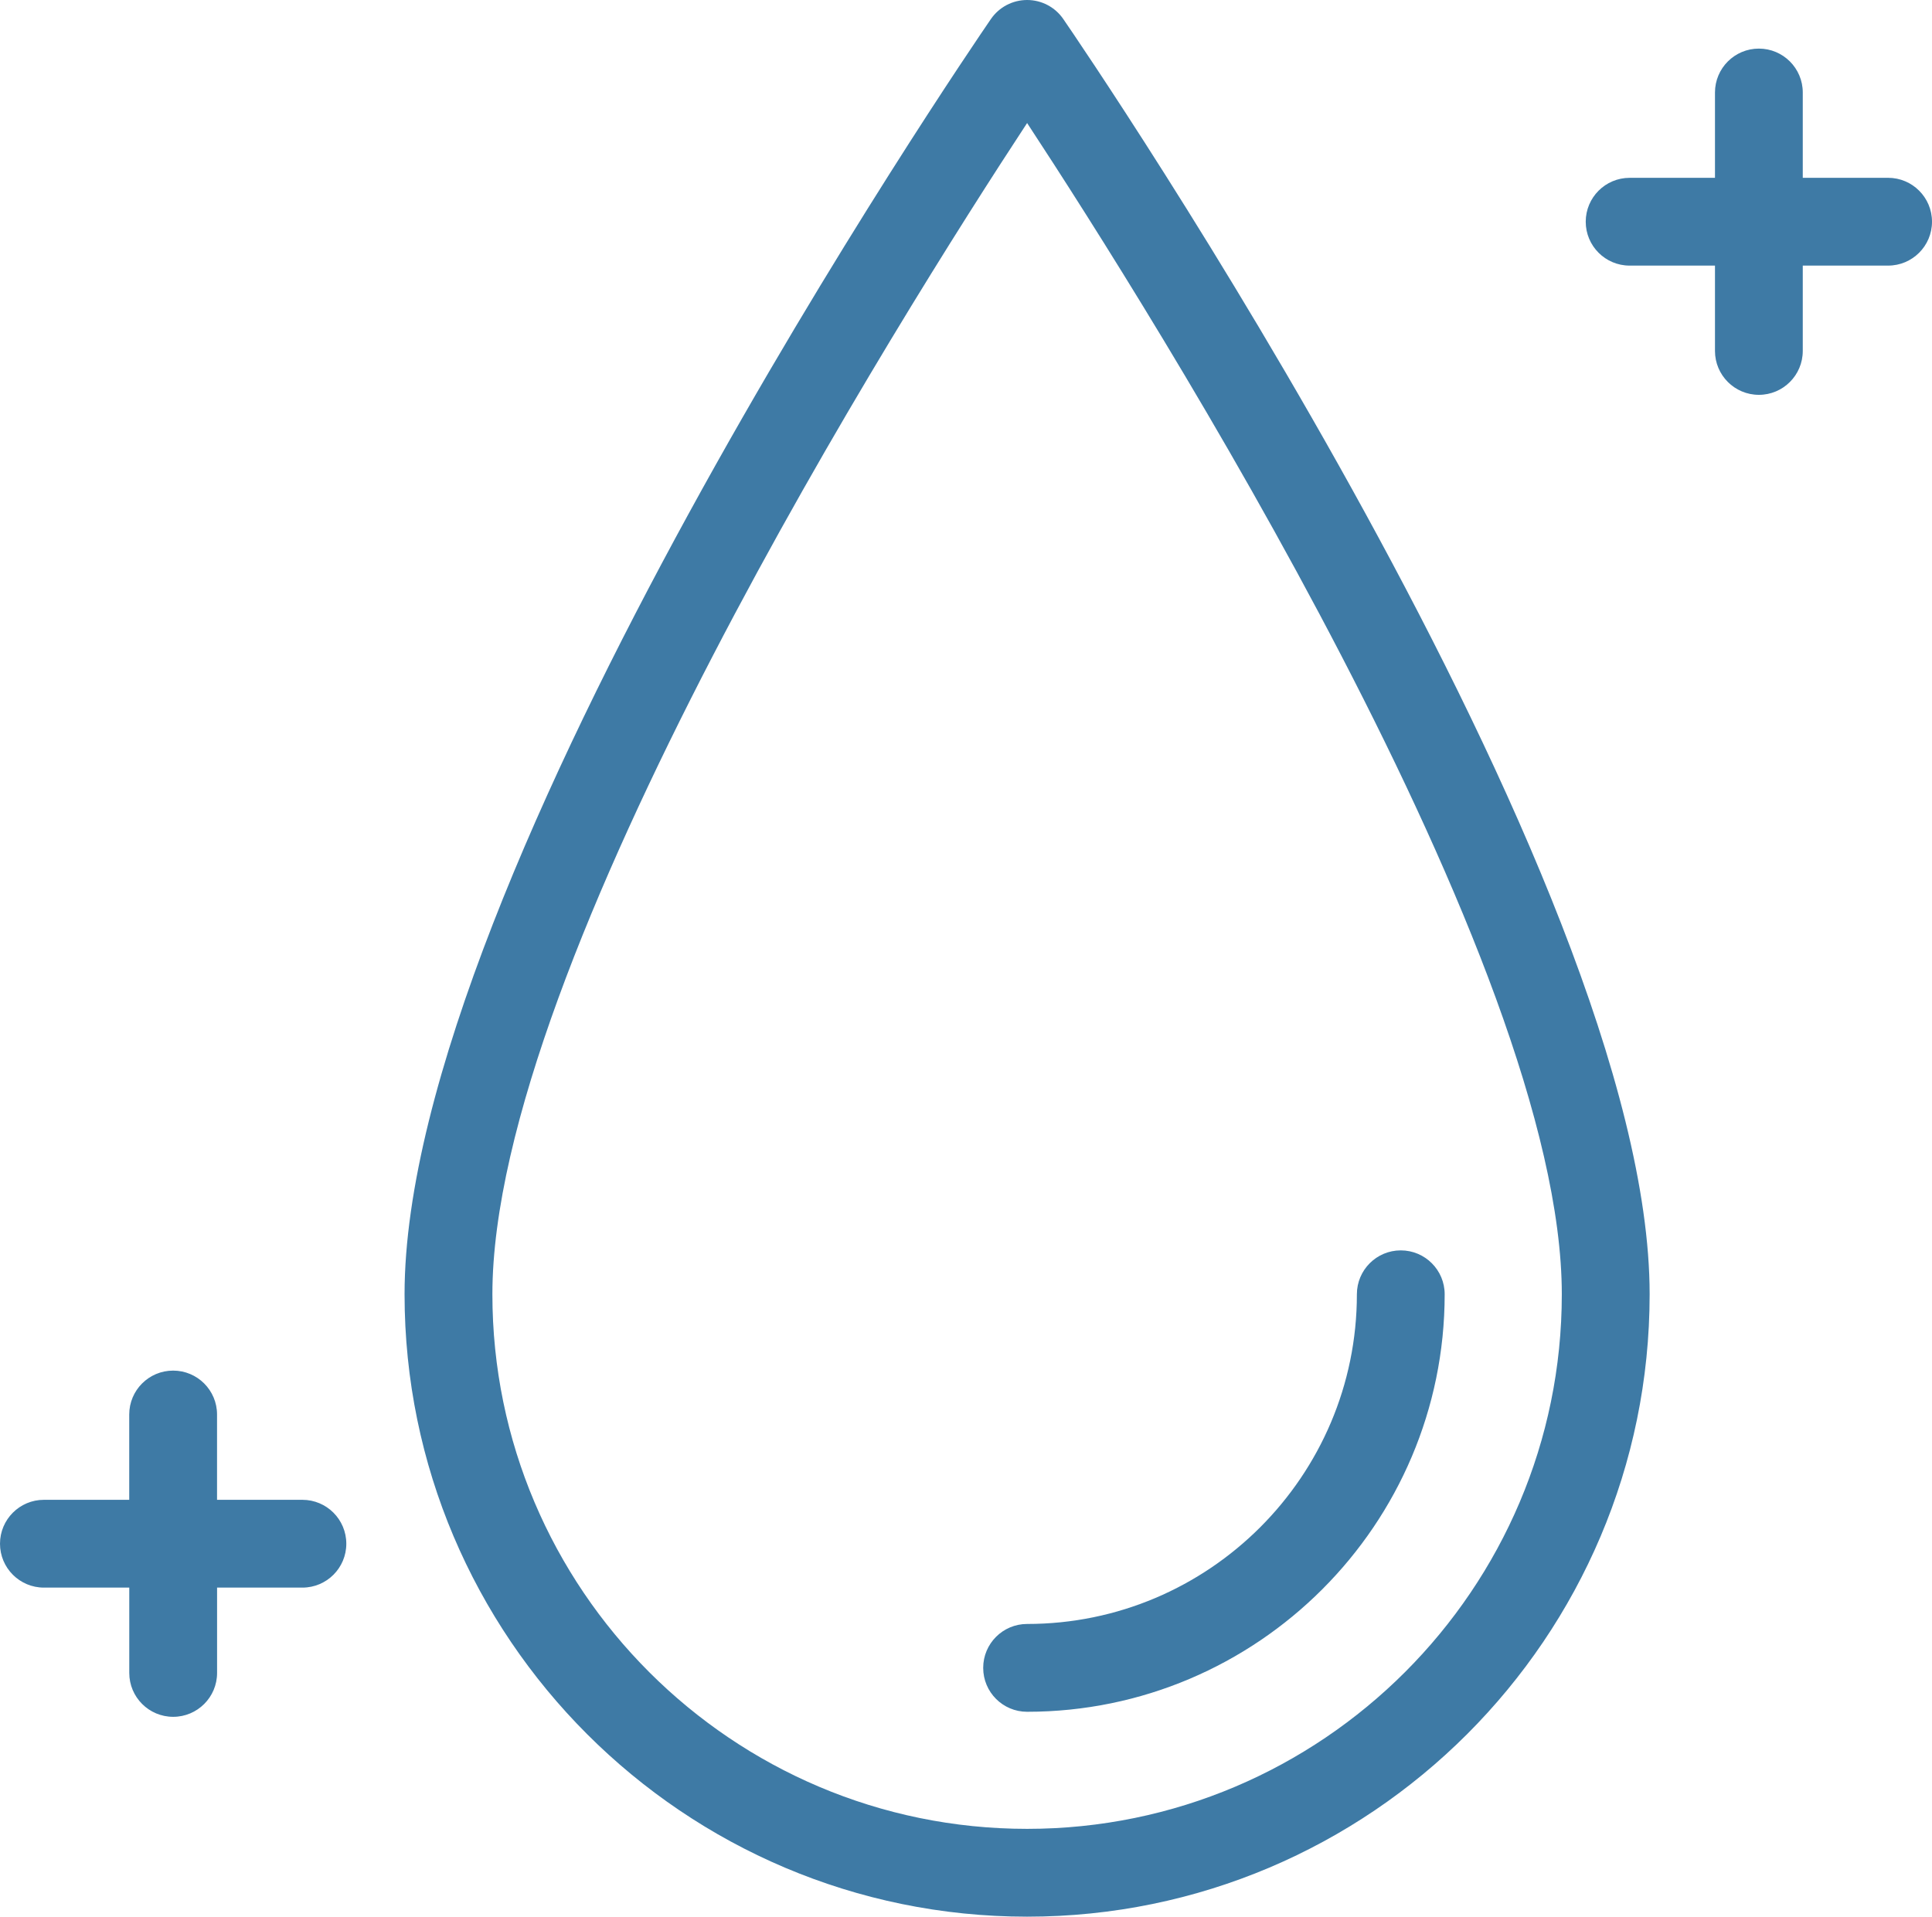 <?xml version="1.0" encoding="UTF-8"?> <!-- Generator: Adobe Illustrator 16.0.0, SVG Export Plug-In . SVG Version: 6.00 Build 0) --> <svg xmlns="http://www.w3.org/2000/svg" xmlns:xlink="http://www.w3.org/1999/xlink" id="Layer_1" x="0px" y="0px" width="100px" height="99.223px" viewBox="0 0 100 99.223" xml:space="preserve"> <g> <path fill="#3e7aa5" d="M53.163,0c0.749,0,1.449,0.368,1.873,0.986c1.239,1.804,30.349,44.446,30.349,66.015c0,17.767-14.455,32.222-32.222,32.222 c-17.768,0-32.223-14.455-32.223-32.222c0-21.567,29.109-64.21,30.349-66.015C51.713,0.368,52.414,0,53.163,0L53.163,0z M53.163,94.677c15.261,0,27.676-12.415,27.676-27.676c0-17.155-21.174-50.729-27.676-60.632 c-6.502,9.903-27.677,43.478-27.677,60.632C25.486,82.262,37.902,94.677,53.163,94.677L53.163,94.677z M50.89,86.343 c0-1.256,1.017-2.273,2.272-2.273c9.412,0,17.07-7.656,17.07-17.068c0-1.255,1.018-2.272,2.272-2.272 c1.256,0,2.272,1.018,2.272,2.272c0,11.918-9.696,21.614-21.615,21.614C51.906,88.615,50.89,87.598,50.89,86.343L50.89,86.343z M100,11.478c0,1.255-1.018,2.272-2.272,2.272h-4.417v4.417c0,1.256-1.018,2.273-2.272,2.273s-2.272-1.018-2.272-2.273V13.75 h-4.418c-1.255,0-2.272-1.018-2.272-2.272s1.018-2.272,2.272-2.272h4.418V4.788c0-1.255,1.018-2.272,2.272-2.272 s2.272,1.018,2.272,2.272v4.417h4.417C98.982,9.205,100,10.223,100,11.478z M17.925,79.916c0,1.255-1.017,2.272-2.272,2.272h-4.417 v4.417c0,1.255-1.018,2.272-2.272,2.272c-1.256,0-2.273-1.018-2.273-2.272v-4.417H2.272C1.018,82.188,0,81.171,0,79.916 c0-1.256,1.018-2.273,2.272-2.273h4.417v-4.417c0-1.255,1.018-2.272,2.273-2.272c1.255,0,2.272,1.018,2.272,2.272v4.417h4.417 C16.907,77.643,17.925,78.66,17.925,79.916z"></path> </g> </svg> 